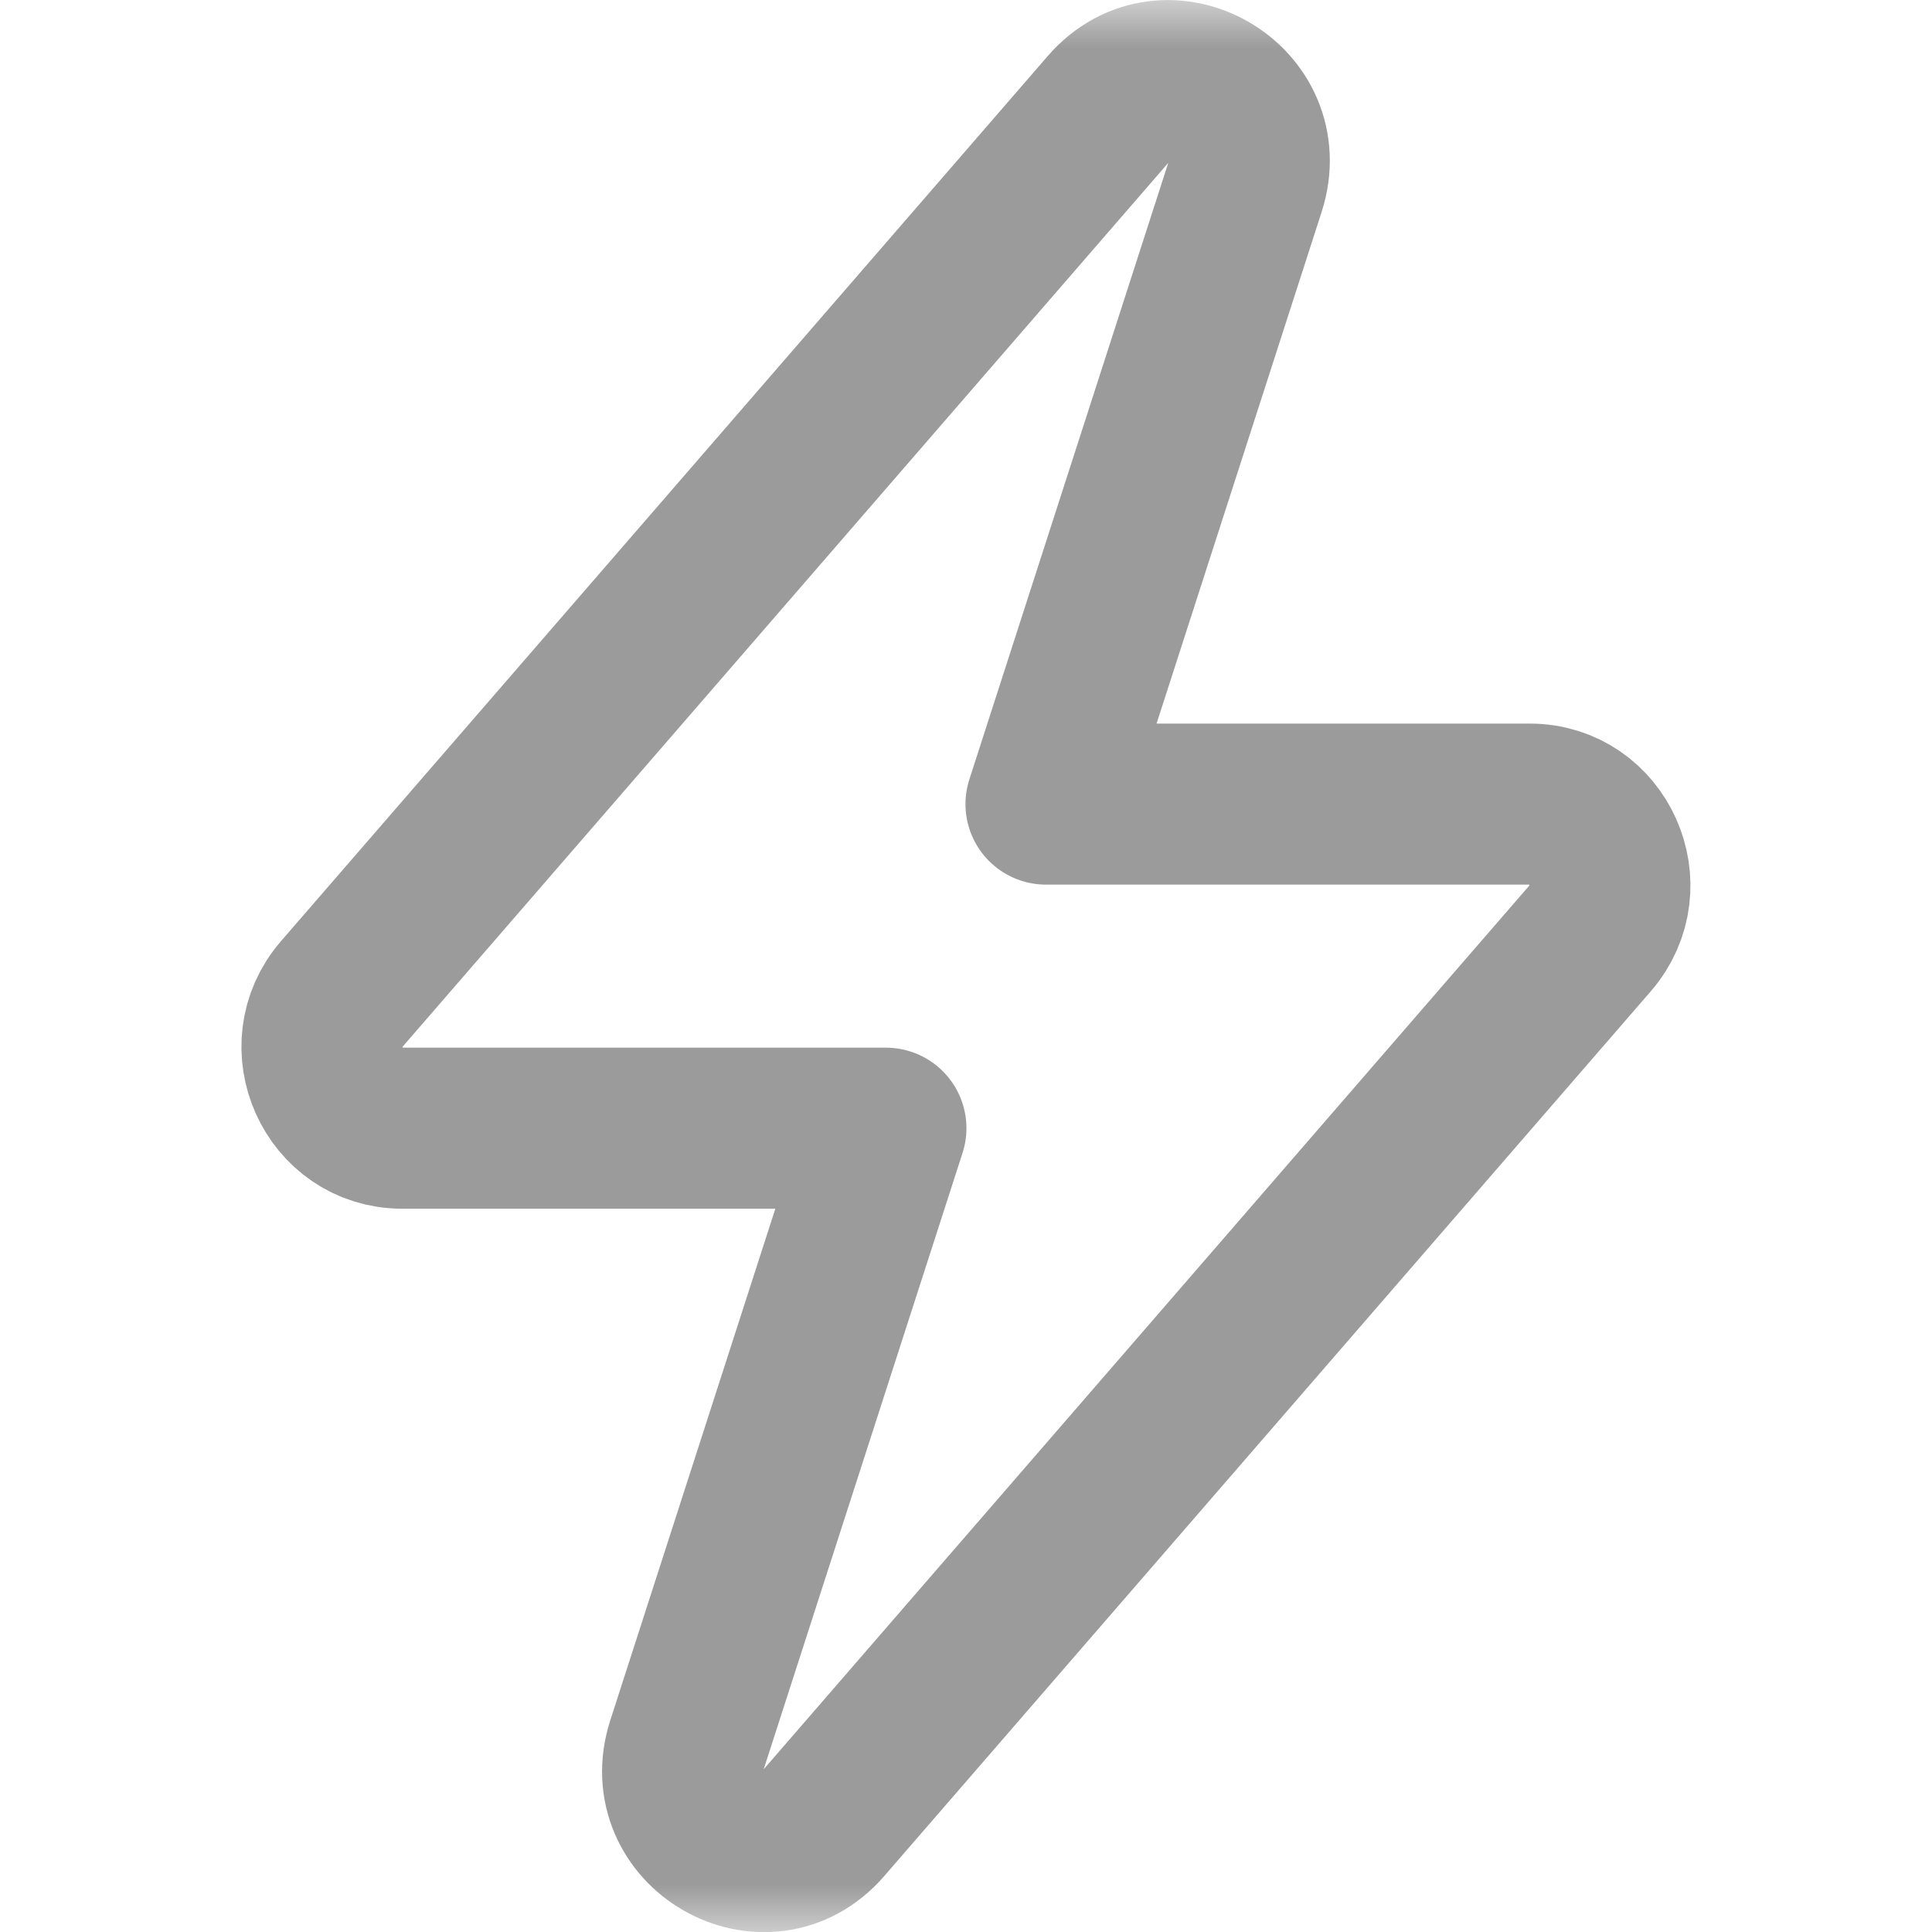 <svg width="20" height="20" viewBox="0 0 20 20" fill="none" xmlns="http://www.w3.org/2000/svg">
<mask id="mask0_16_4819" style="mask-type:luminance" maskUnits="userSpaceOnUse" x="0" y="0" width="20" height="20">
<path d="M20 0H0V20H20V0Z" fill="white"/>
</mask>
<g mask="url(#mask0_16_4819)">
<path d="M15.836 8.324H10.828L12.888 1.939C13.168 1.071 12.071 0.439 11.477 1.125L3.54 10.287C3.07 10.829 3.451 11.679 4.163 11.679H9.171L7.111 18.064C6.831 18.931 7.928 19.563 8.522 18.877L16.459 9.716C16.928 9.173 16.548 8.324 15.836 8.324Z" stroke="#9B9B9B" stroke-width="1.667" stroke-linejoin="round"/>
</g>
</svg>
